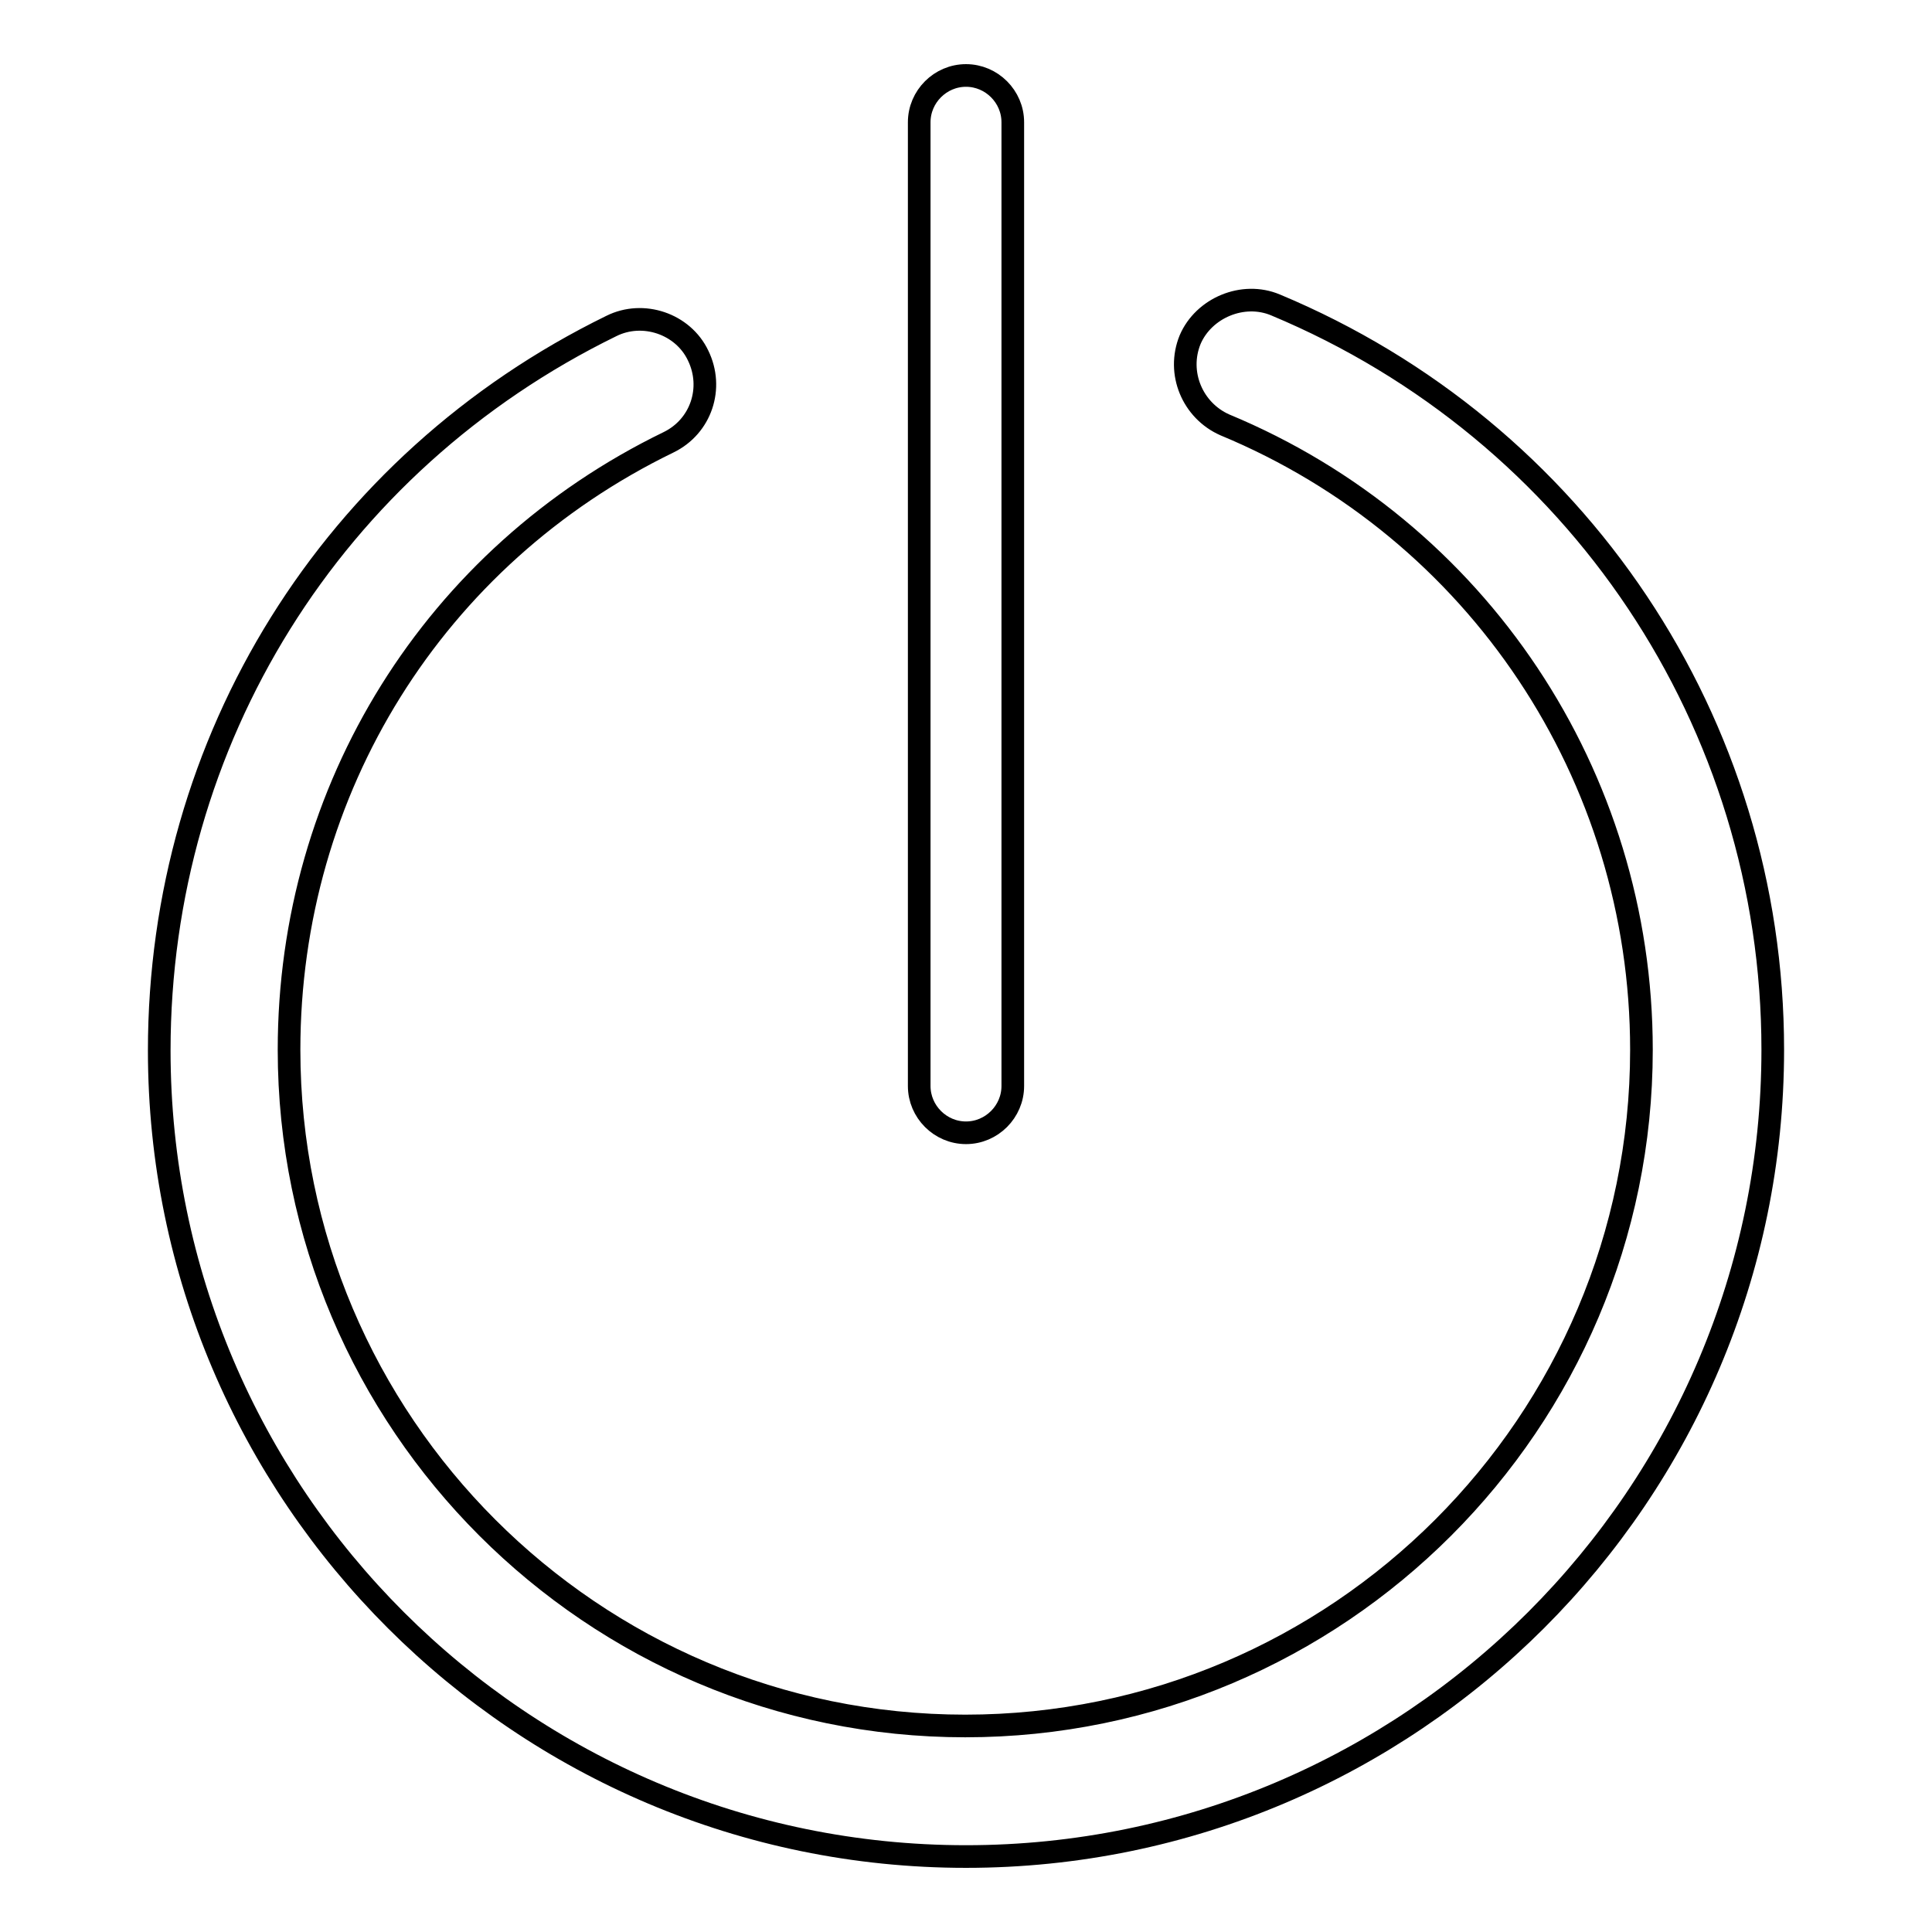 <?xml version="1.0" encoding="utf-8"?>
<!-- Svg Vector Icons : http://www.onlinewebfonts.com/icon -->
<!DOCTYPE svg PUBLIC "-//W3C//DTD SVG 1.1//EN" "http://www.w3.org/Graphics/SVG/1.1/DTD/svg11.dtd">
<svg version="1.1" xmlns="http://www.w3.org/2000/svg" xmlns:xlink="http://www.w3.org/1999/xlink" x="0px" y="0px" viewBox="0 0 256 256" enable-background="new 0 0 256 256" xml:space="preserve">
<g><g><g><path stroke-width="3" fill-opacity="0" stroke="#000000"  d="M121.8,16.2v127.7c0,3.4,2.8,6.2,6.2,6.2c3.4,0,6.2-2.8,6.2-6.2V16.2c0-3.4-2.8-6.2-6.2-6.2C124.6,10,121.8,12.8,121.8,16.2z M169,40.4c-4.3-1.8-9.5,0.4-11.3,4.6c-1.8,4.4,0.3,9.4,4.6,11.3c33.5,13.9,55.2,46.5,55.2,82.8c0,49.4-40.2,89.6-89.6,89.6c-49.4,0-89.6-40.2-89.6-89.6c0-34.5,19.2-65.4,50.3-80.5c4.3-2.1,6-7.2,3.9-11.5c-2-4.2-7.3-6-11.5-3.9c-37,18.1-59.9,54.9-59.9,96C21.1,198.1,69.1,246,128,246c58.9,0,106.9-47.9,106.9-106.9C234.9,95.8,209,57.1,169,40.4z"/></g><g></g><g></g><g></g><g></g><g></g><g></g><g></g><g></g><g></g><g></g><g></g><g></g><g></g><g></g><g></g></g></g>
</svg>